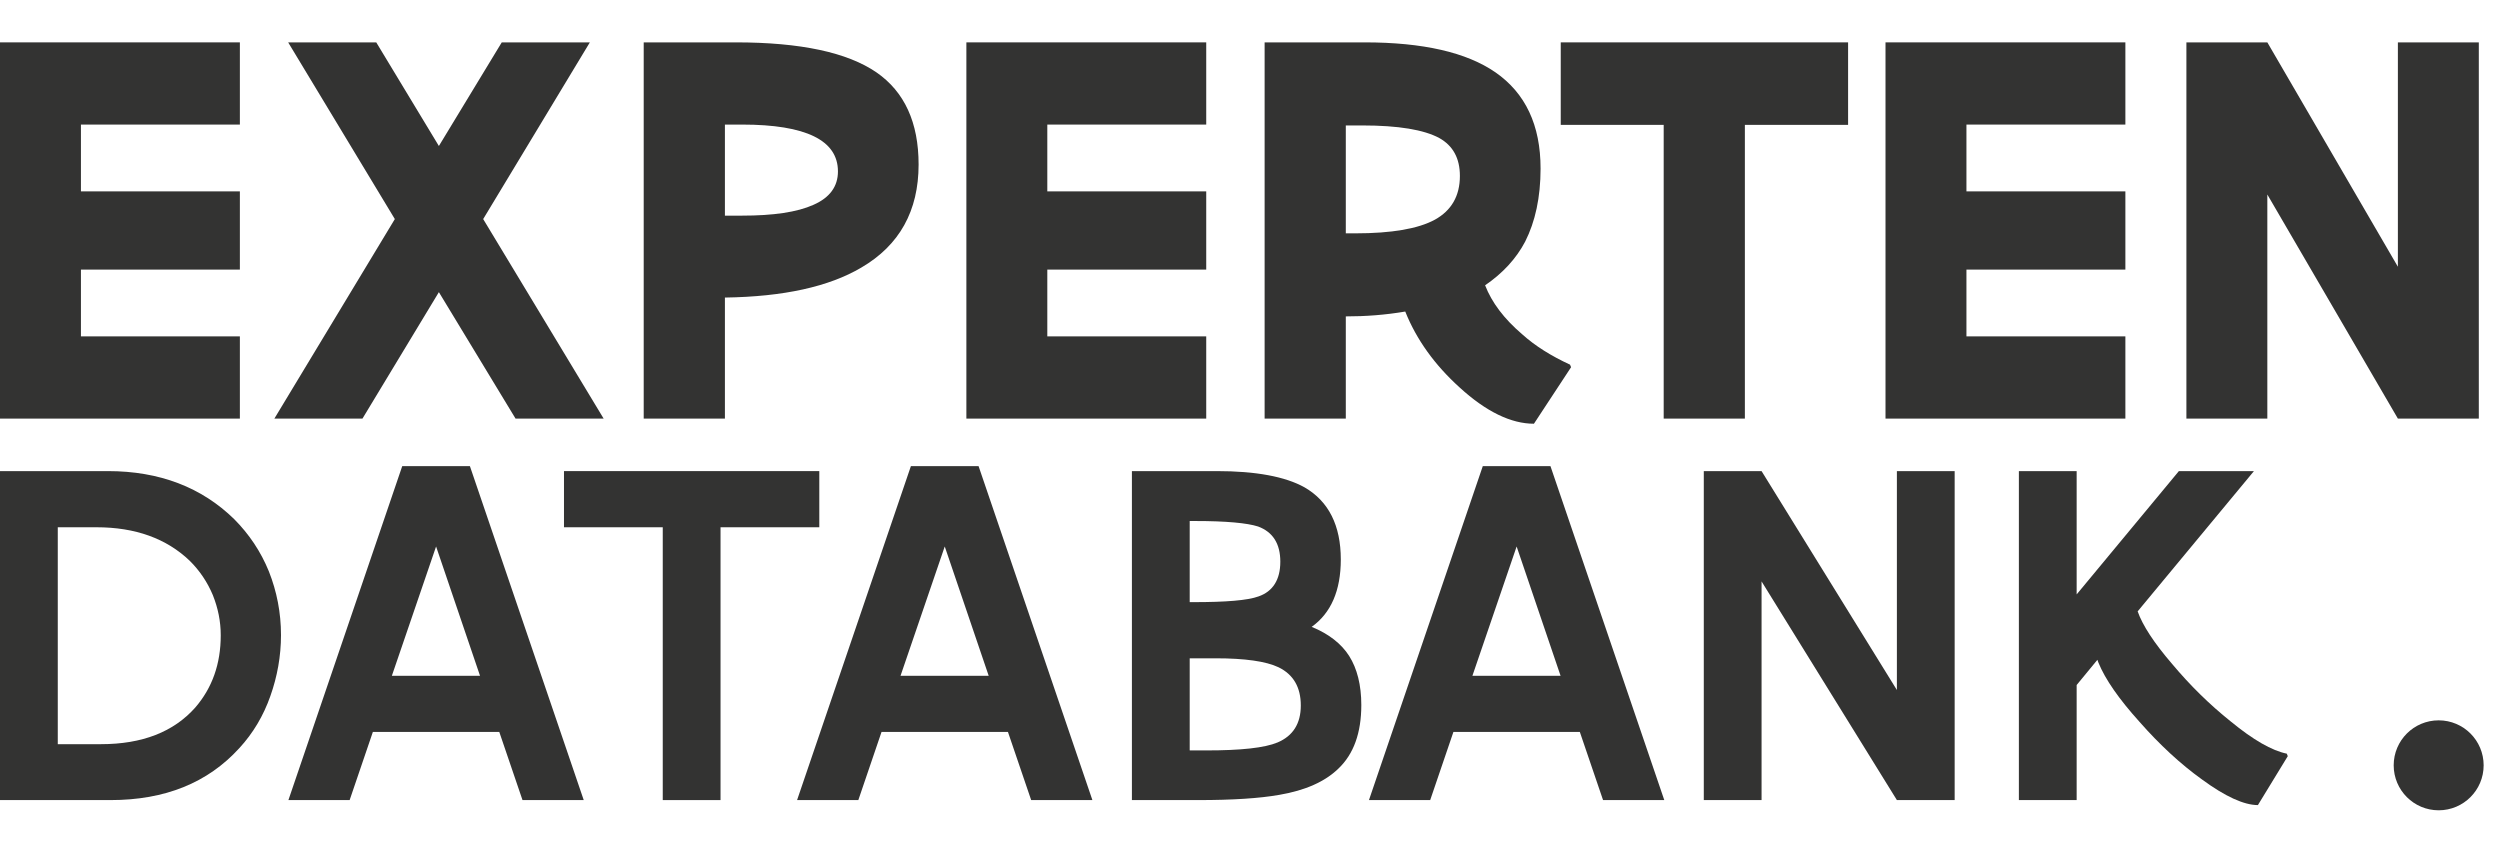 <svg width="118" height="40" viewBox="0 0 118 40" fill="none" xmlns="http://www.w3.org/2000/svg">
<ellipse cx="115.105" cy="36.123" rx="2.123" ry="2.123" fill="#333332"/>
<path d="M11.322 2V5.88H3.82V9.033H11.322V12.725H3.82V15.877H11.322V19.758H0V2H11.322Z" fill="#333332"/>
<path d="M23.683 2H27.841L22.806 10.34L28.492 19.758H24.334L20.715 13.789L17.108 19.758H12.95L18.636 10.34L13.601 2H17.759L20.715 6.891L23.683 2Z" fill="#333332"/>
<path d="M30.383 2H34.729C37.785 2 39.989 2.472 41.367 3.415C42.695 4.331 43.358 5.786 43.358 7.766C43.358 9.949 42.457 11.579 40.653 12.63C39.125 13.533 36.984 14.005 34.216 14.045V19.758H30.383V2ZM34.216 10.178H35.03C36.495 10.178 37.622 10.017 38.399 9.666C39.163 9.329 39.551 8.804 39.551 8.09C39.551 6.621 38.036 5.88 35.03 5.88H34.216V10.178Z" fill="#333332"/>
<path d="M56.934 2V5.88H49.433V9.033H56.934V12.725H49.433V15.877H56.934V19.758H45.613V2H56.934Z" fill="#333332"/>
<path d="M59.69 2H64.411C67.167 2 69.221 2.472 70.586 3.415C72.001 4.398 72.715 5.907 72.715 7.955C72.715 9.316 72.464 10.461 71.988 11.404C71.563 12.213 70.924 12.9 70.097 13.466C70.41 14.274 70.987 15.042 71.838 15.77C72.464 16.335 73.228 16.807 74.105 17.211L74.155 17.332L72.402 20C71.325 20 70.147 19.434 68.895 18.289C67.718 17.225 66.854 16.025 66.328 14.705C65.376 14.867 64.449 14.934 63.522 14.934V19.758H59.69V2ZM63.522 11.014H63.973C65.689 11.014 66.941 10.798 67.73 10.367C68.507 9.936 68.907 9.248 68.907 8.305C68.907 7.47 68.582 6.877 67.931 6.513C67.204 6.123 66.002 5.921 64.299 5.921H63.522V11.014Z" fill="#333332"/>
<path d="M87.23 2V5.894H82.358V19.758H78.526V5.894H73.667V2H87.23Z" fill="#333332"/>
<path d="M100.318 2V5.88H92.816V9.033H100.318V12.725H92.816V15.877H100.318V19.758H88.996V2H100.318Z" fill="#333332"/>
<path d="M107.018 19.758H103.198V2H107.018L113.18 12.59V2H117V19.758H113.18L107.018 9.181V19.758Z" fill="#333332"/>
<path d="M0 22.236H5.093C7.529 22.236 9.522 23.002 11.06 24.51C11.76 25.216 12.308 26.029 12.692 26.972C13.065 27.915 13.263 28.916 13.263 29.976C13.263 30.966 13.088 31.932 12.762 32.851C12.436 33.782 11.946 34.607 11.294 35.314C9.802 36.951 7.785 37.764 5.221 37.764H0V22.236ZM2.727 35.125H4.767C6.713 35.125 8.193 34.548 9.219 33.393C10.012 32.474 10.419 31.343 10.419 29.988C10.419 29.328 10.291 28.704 10.047 28.091C9.79 27.479 9.429 26.937 8.951 26.465C7.855 25.417 6.387 24.887 4.557 24.887H2.727V35.125Z" fill="#333332"/>
<path d="M18.986 22H22.179L27.552 37.764H24.662L23.566 34.548H17.599L16.503 37.764H13.613L18.986 22ZM22.657 31.897L20.583 25.794L18.496 31.897H22.657Z" fill="#333332"/>
<path d="M38.671 22.236V24.887H34.009V37.764H31.282V24.887H26.62V22.236H38.671Z" fill="#333332"/>
<path d="M42.995 22H46.188L51.561 37.764H48.671L47.575 34.548H41.608L40.513 37.764H37.622L42.995 22ZM46.666 31.897L44.592 25.794L42.505 31.897H46.666Z" fill="#333332"/>
<path d="M53.426 22.236H57.435C59.277 22.236 60.664 22.495 61.573 23.002C62.715 23.661 63.286 24.804 63.286 26.407C63.286 27.879 62.82 28.94 61.911 29.588C62.715 29.918 63.31 30.377 63.683 30.966C64.055 31.555 64.254 32.333 64.254 33.275C64.254 34.595 63.892 35.596 63.17 36.28C62.54 36.892 61.62 37.305 60.384 37.517C59.452 37.682 58.17 37.764 56.561 37.764H53.426V22.236ZM56.154 28.421H56.328C57.867 28.421 58.892 28.339 59.405 28.15C60.081 27.915 60.431 27.361 60.431 26.512C60.431 25.664 60.081 25.11 59.382 24.851C58.869 24.686 57.878 24.592 56.41 24.592H56.154V28.421ZM56.154 35.42H56.934C58.566 35.42 59.685 35.302 60.303 35.043C61.025 34.736 61.398 34.159 61.398 33.299C61.398 32.439 61.048 31.838 60.349 31.496C59.755 31.213 58.764 31.072 57.377 31.072H56.154V35.42Z" fill="#333332"/>
<path d="M69.988 22H73.181L78.554 37.764H75.664L74.568 34.548H68.601L67.505 37.764H64.615L69.988 22ZM73.659 31.897L71.585 25.794L69.498 31.897H73.659Z" fill="#333332"/>
<path d="M83.146 37.764H80.419V22.236H83.146L89.533 32.569V22.236H92.26V37.764H89.533L83.146 27.443V37.764Z" fill="#333332"/>
<path d="M98.018 32.333V37.764H95.291V22.236H98.018V28.056L102.843 22.236H106.386L100.897 28.857C101.13 29.517 101.666 30.342 102.528 31.343C103.368 32.345 104.288 33.252 105.291 34.053C106.351 34.925 107.237 35.431 107.936 35.573L107.983 35.691L106.573 38C105.92 38 105.034 37.599 103.927 36.786C102.913 36.056 101.934 35.149 100.99 34.077C100.023 33.004 99.37 32.074 99.044 31.273L98.997 31.143L98.018 32.333Z" fill="#333332"/>
</svg>

